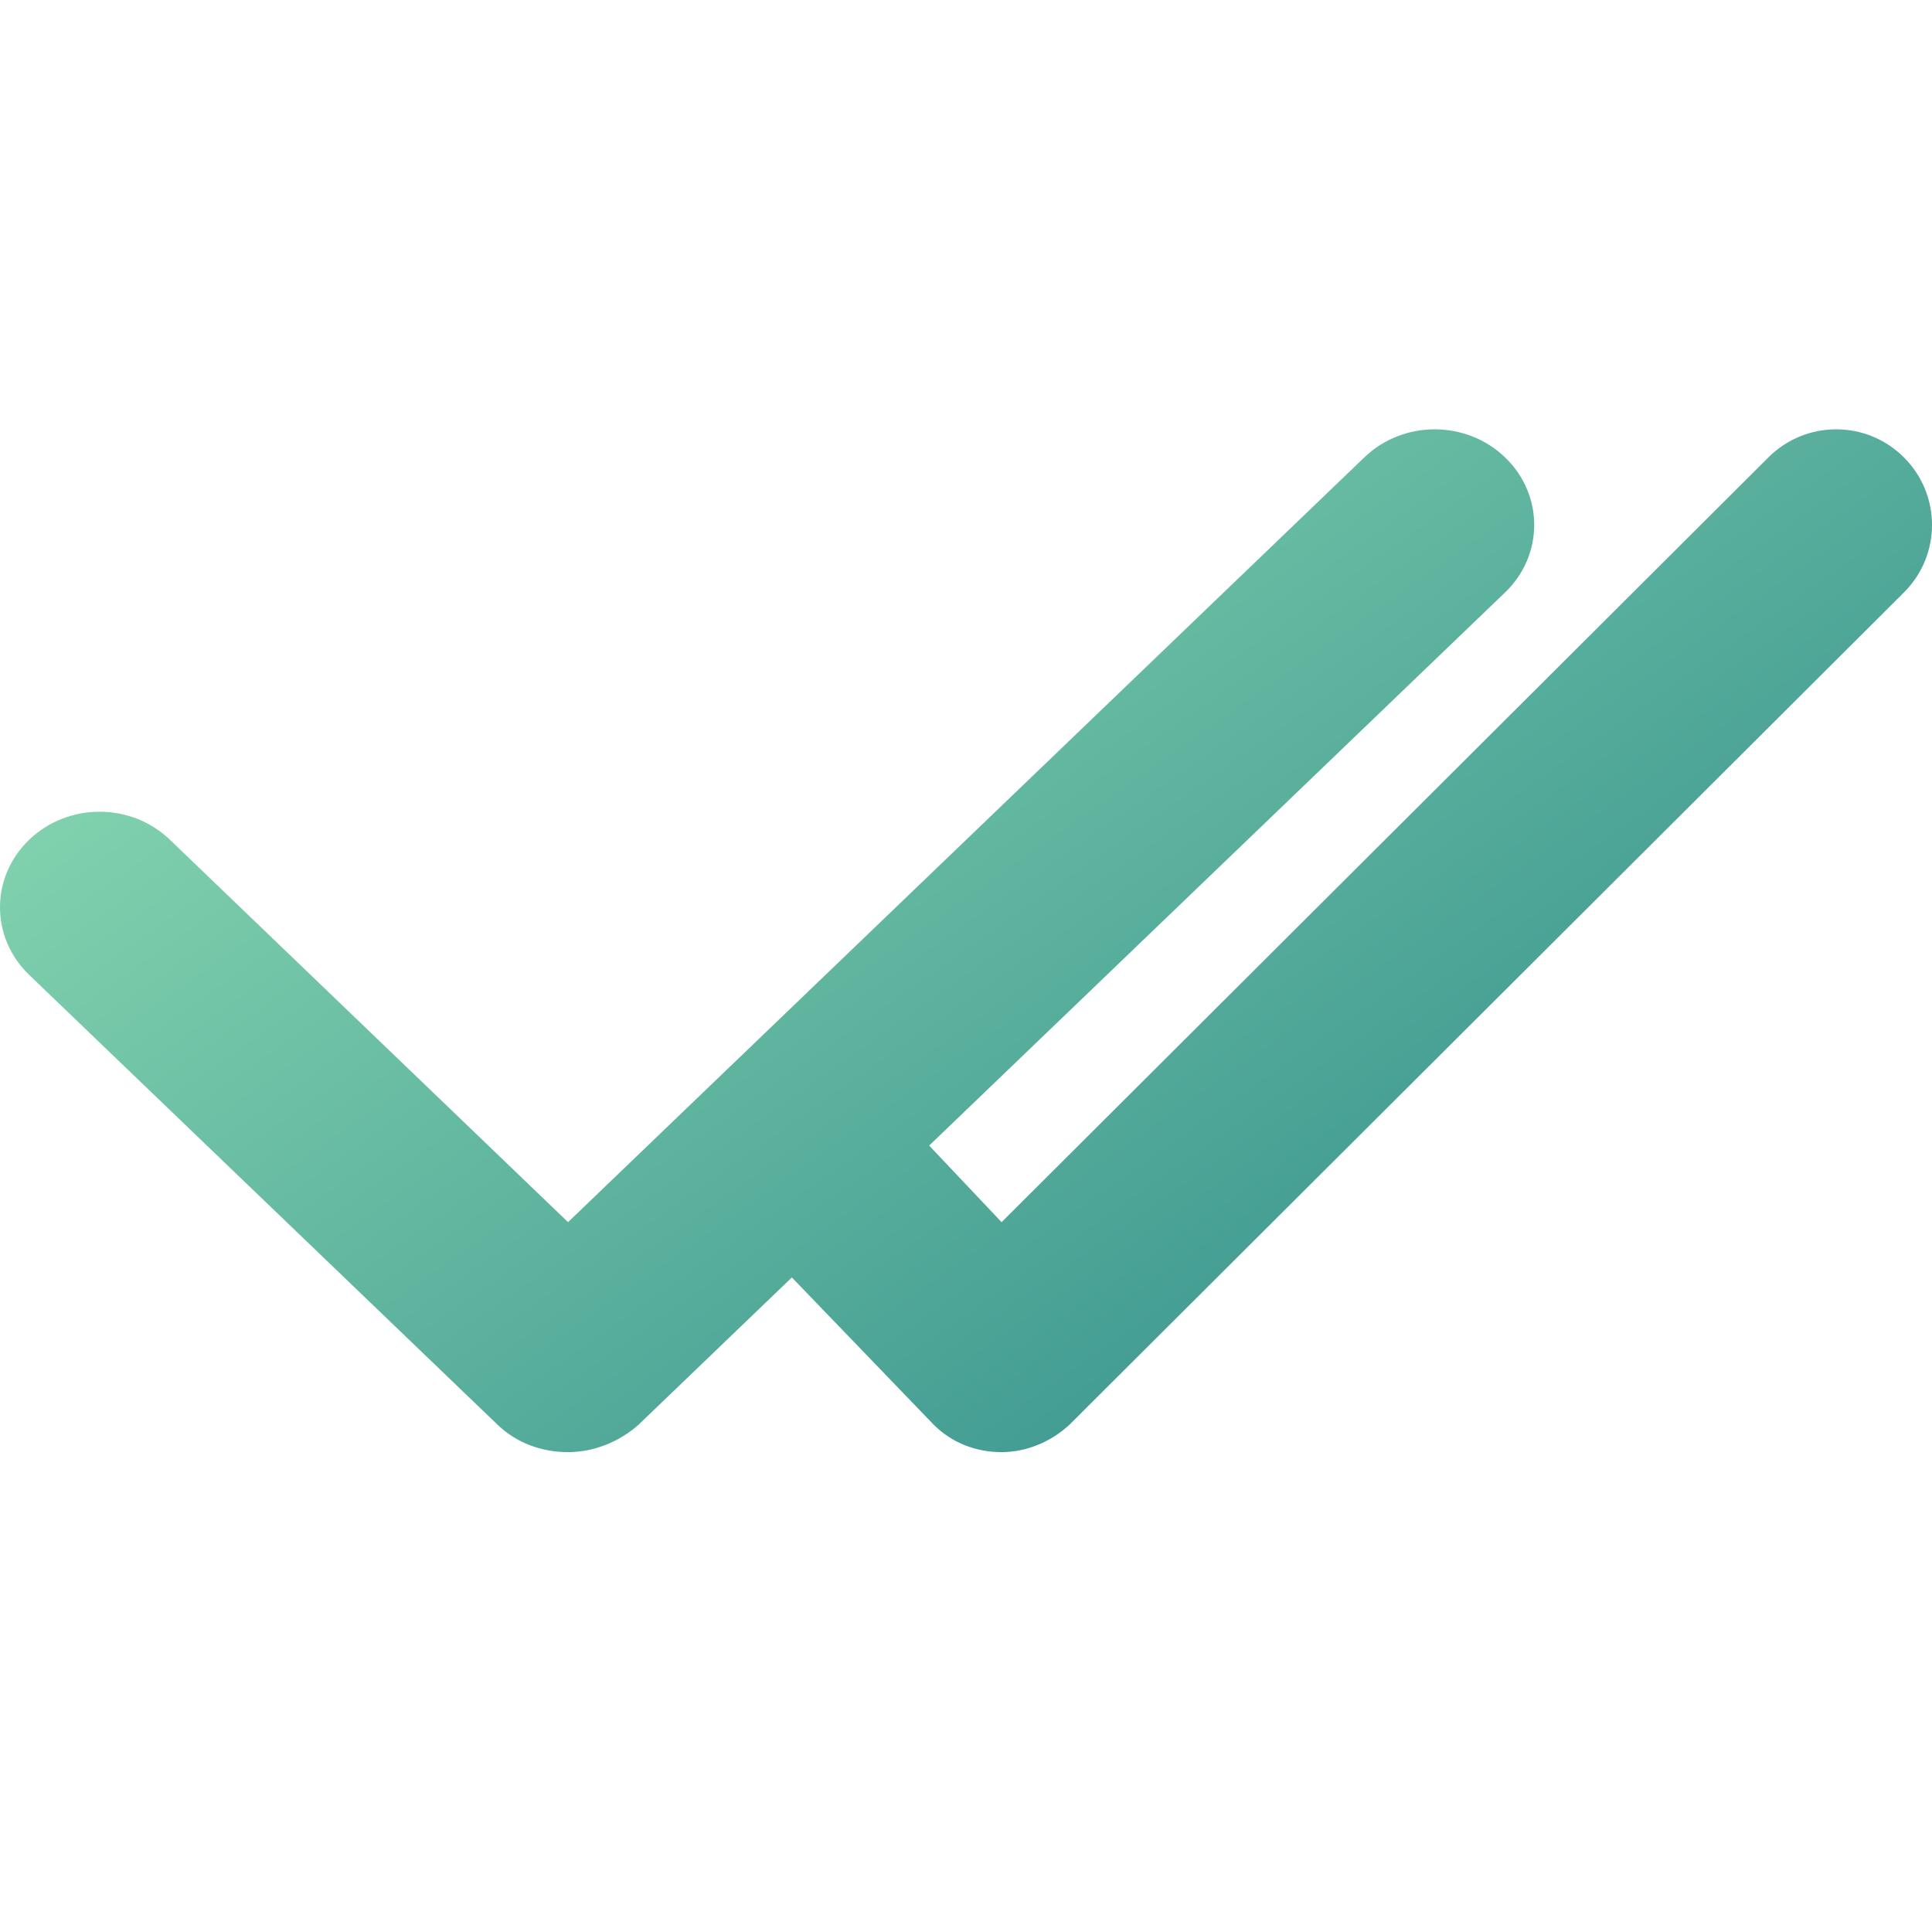 <?xml version="1.0" encoding="UTF-8"?> <svg xmlns="http://www.w3.org/2000/svg" width="48" height="48" viewBox="0 0 48 48" fill="none"><rect x="0" y="0" width="48" height="48" fill="#333333" stroke="none"/> <g clip-path="url(#clip0)"> <rect width="48" height="48" fill="white"></rect> <path d="M24.884 36.078C24.276 36.078 23.667 35.864 23.201 35.4L18 30C17.069 29.072 17.069 27.572 18 26.643C18.931 25.714 20.435 25.714 21.366 26.643L24.884 30.364L43.936 11.363C44.867 10.434 46.371 10.434 47.302 11.363C48.233 12.292 48.233 13.792 47.302 14.72L26.567 35.4C26.102 35.828 25.493 36.078 24.884 36.078Z" fill="url(#paint0_linear)"></path> <path d="M14.113 36.078C13.481 36.078 12.848 35.864 12.365 35.4L0.725 24.221C-0.242 23.292 -0.242 21.792 0.725 20.863C1.692 19.935 3.254 19.935 4.221 20.863L14.113 30.364L33.897 11.363C34.864 10.434 36.426 10.434 37.392 11.363C38.359 12.292 38.359 13.792 37.392 14.72L15.861 35.4C15.377 35.828 14.745 36.078 14.113 36.078Z" fill="url(#paint1_linear)"></path> </g> <defs> <linearGradient id="paint0_linear" x1="4.475" y1="15.297" x2="25.188" y2="44.766" gradientUnits="userSpaceOnUse"> <stop stop-color="#85D5AF"></stop> <stop offset="1" stop-color="#35908D"></stop> </linearGradient> <linearGradient id="paint1_linear" x1="4.475" y1="15.297" x2="25.188" y2="44.766" gradientUnits="userSpaceOnUse"> <stop stop-color="#85D5AF"></stop> <stop offset="1" stop-color="#35908D"></stop> </linearGradient> <clipPath id="clip0"> <rect width="48" height="48" fill="white"></rect> </clipPath> </defs> </svg> 
